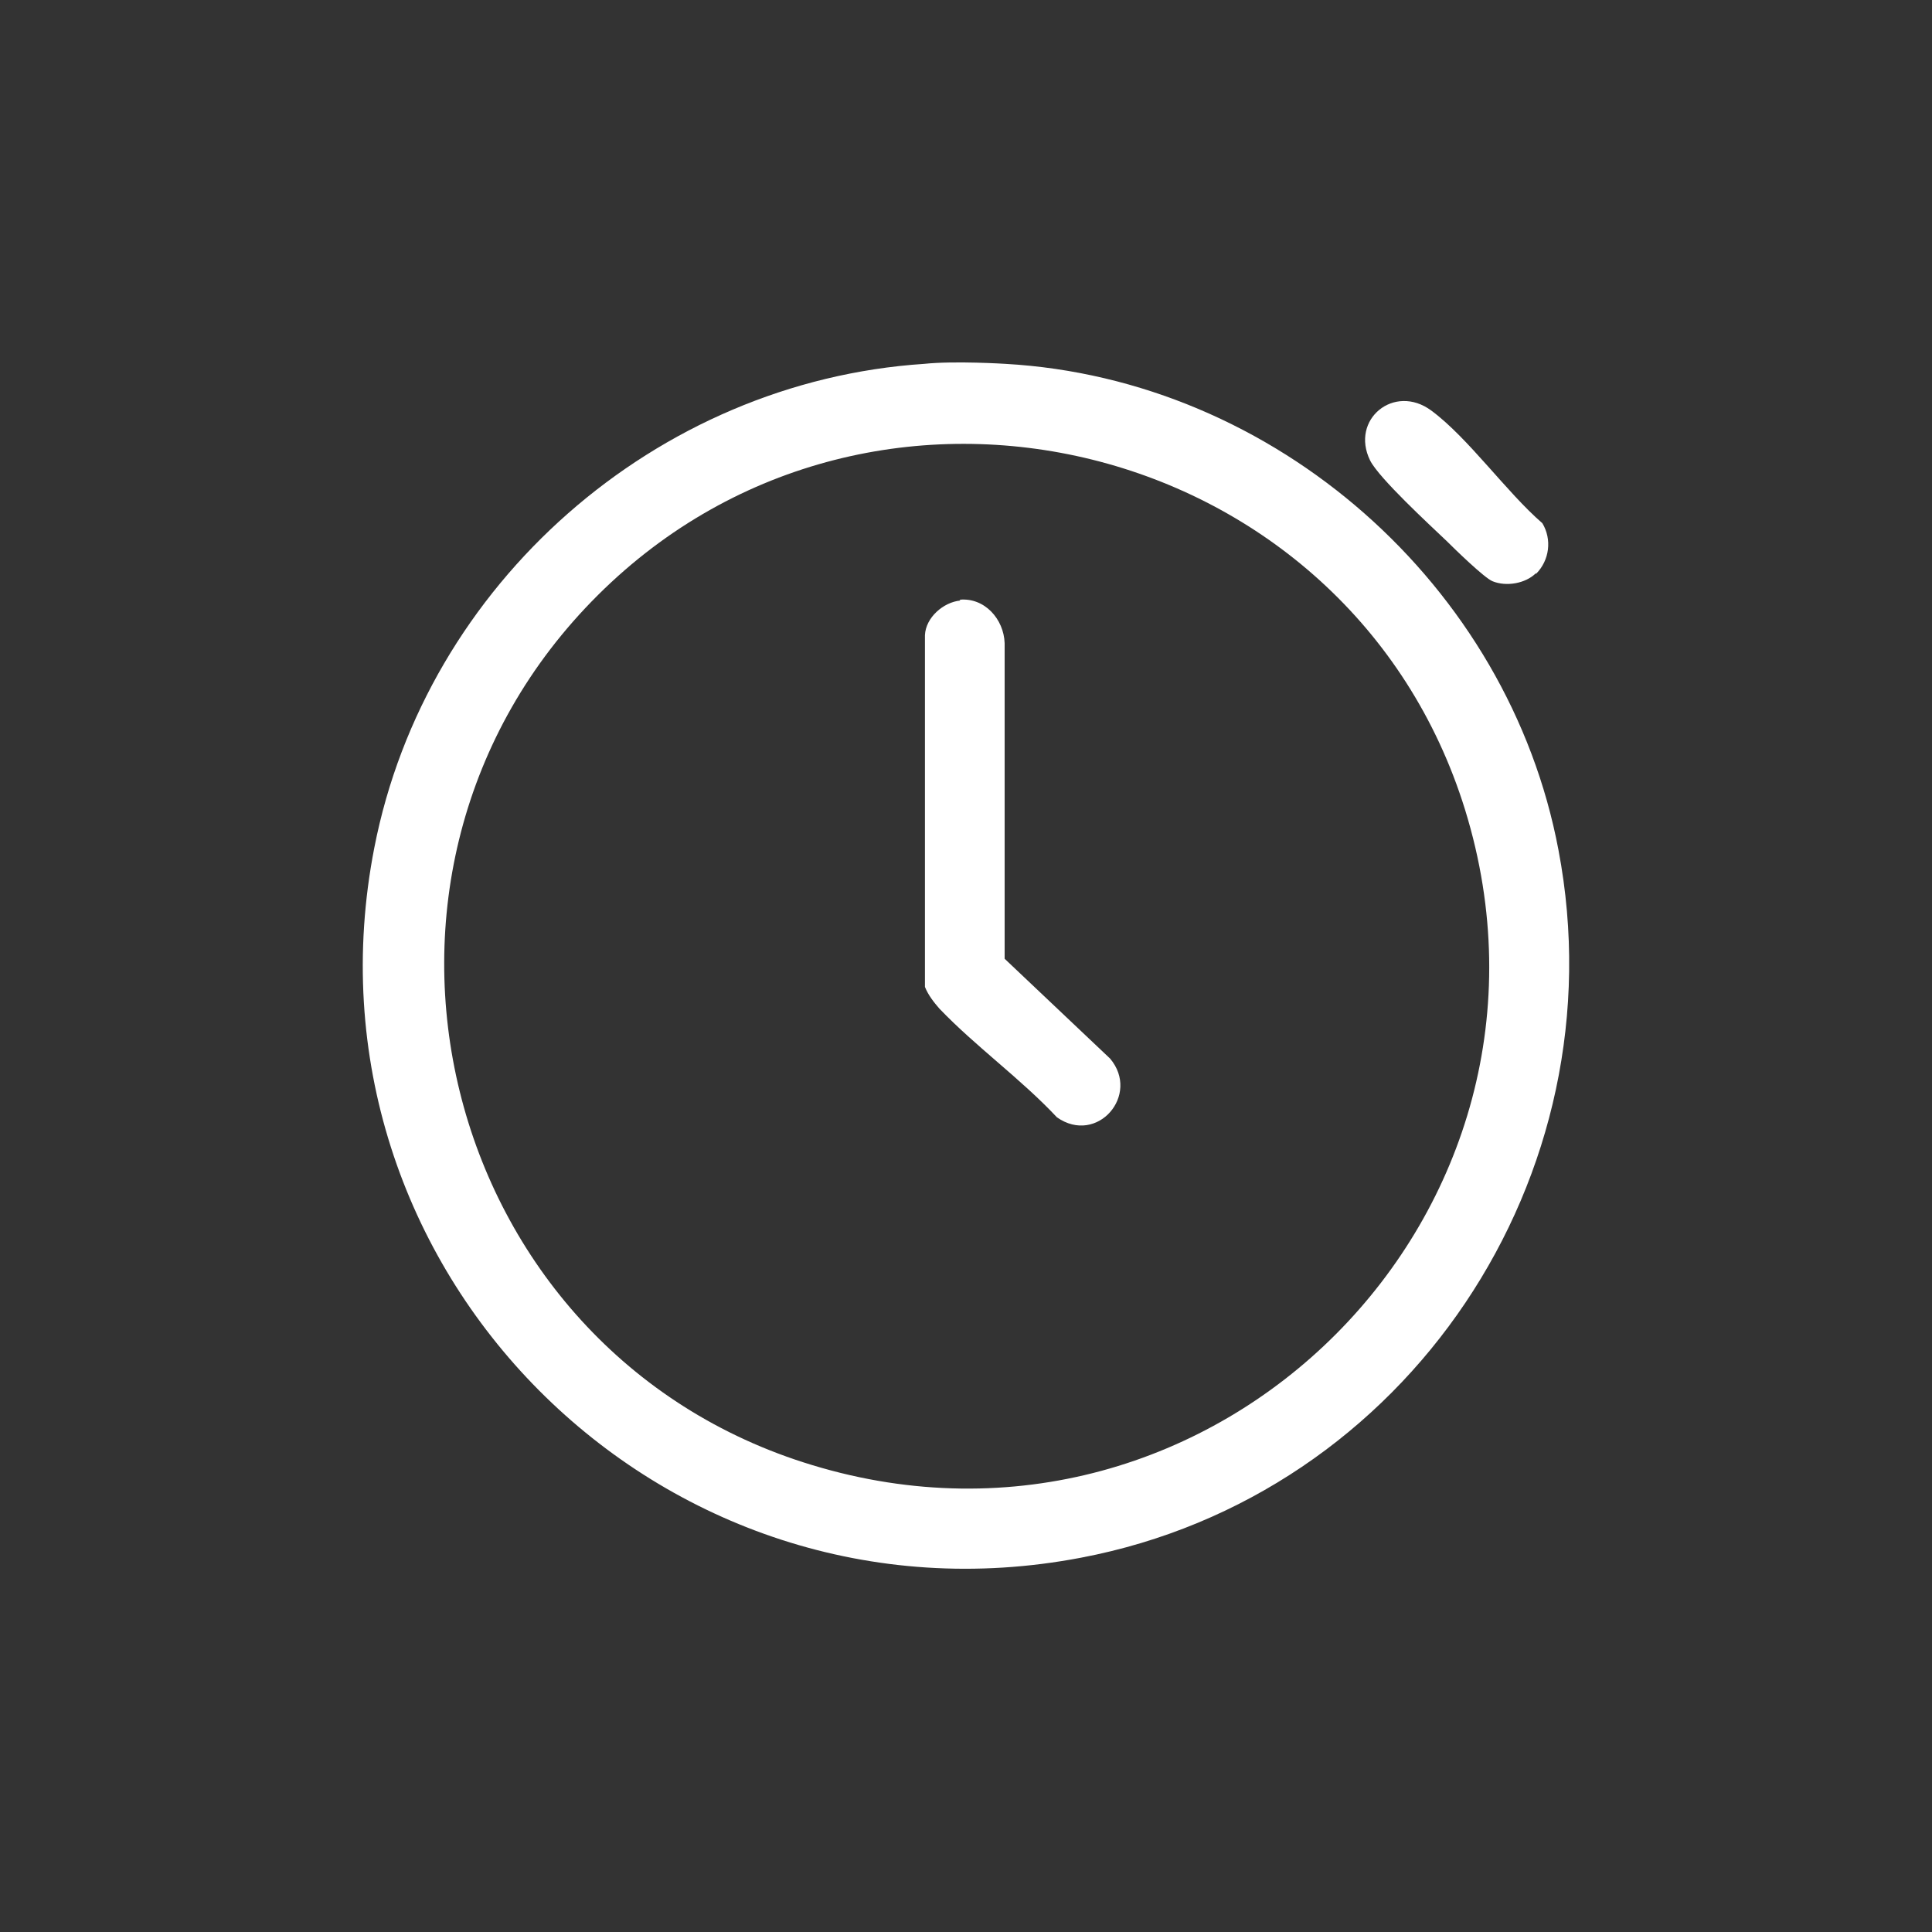<?xml version="1.0" encoding="UTF-8"?>
<svg id="Layer_1" data-name="Layer 1" xmlns="http://www.w3.org/2000/svg" viewBox="0 0 24 24">
  <rect x="0" y="0" width="24" height="24" fill="#333333" stroke="none"/>
  <defs>
    <style>
      .cls-1 {
        fill: #fff;
      }
    </style>
  </defs>
  <g id="_3vkSxA" data-name="3vkSxA">
    <g>
      <path class="cls-1" d="M12.49,4.52c3.35.19,6.25,2.75,6.87,6.04.77,4.05-1.88,8.02-5.93,8.79-5.23,1-9.8-3.6-8.78-8.82.64-3.28,3.5-5.79,6.83-6.01.38-.04,1.01,0,1.01,0ZM7.43,7.39c-3.47,3.45-2,9.4,2.66,10.81,5,1.52,9.65-3.15,8.11-8.14-1.43-4.62-7.33-6.09-10.77-2.67Z"/>
      <path class="cls-1" d="M19.08,7.12c-.13.13-.37.17-.54.1-.1-.04-.47-.4-.57-.5-.21-.2-.84-.78-.95-1-.25-.51.3-.96.76-.62s.93,1.01,1.38,1.4c.12.2.09.46-.08.63Z"/>
      <path class="cls-1" d="M11.92,7.45c.31-.03.55.24.56.54v3.92s1.31,1.24,1.31,1.24c.38.45-.16,1.08-.66.73-.45-.48-1.01-.88-1.46-1.35-.07-.08-.14-.17-.18-.27v-4.37c.01-.22.23-.41.44-.43Z"/>
    </g>
  </g>
</svg>